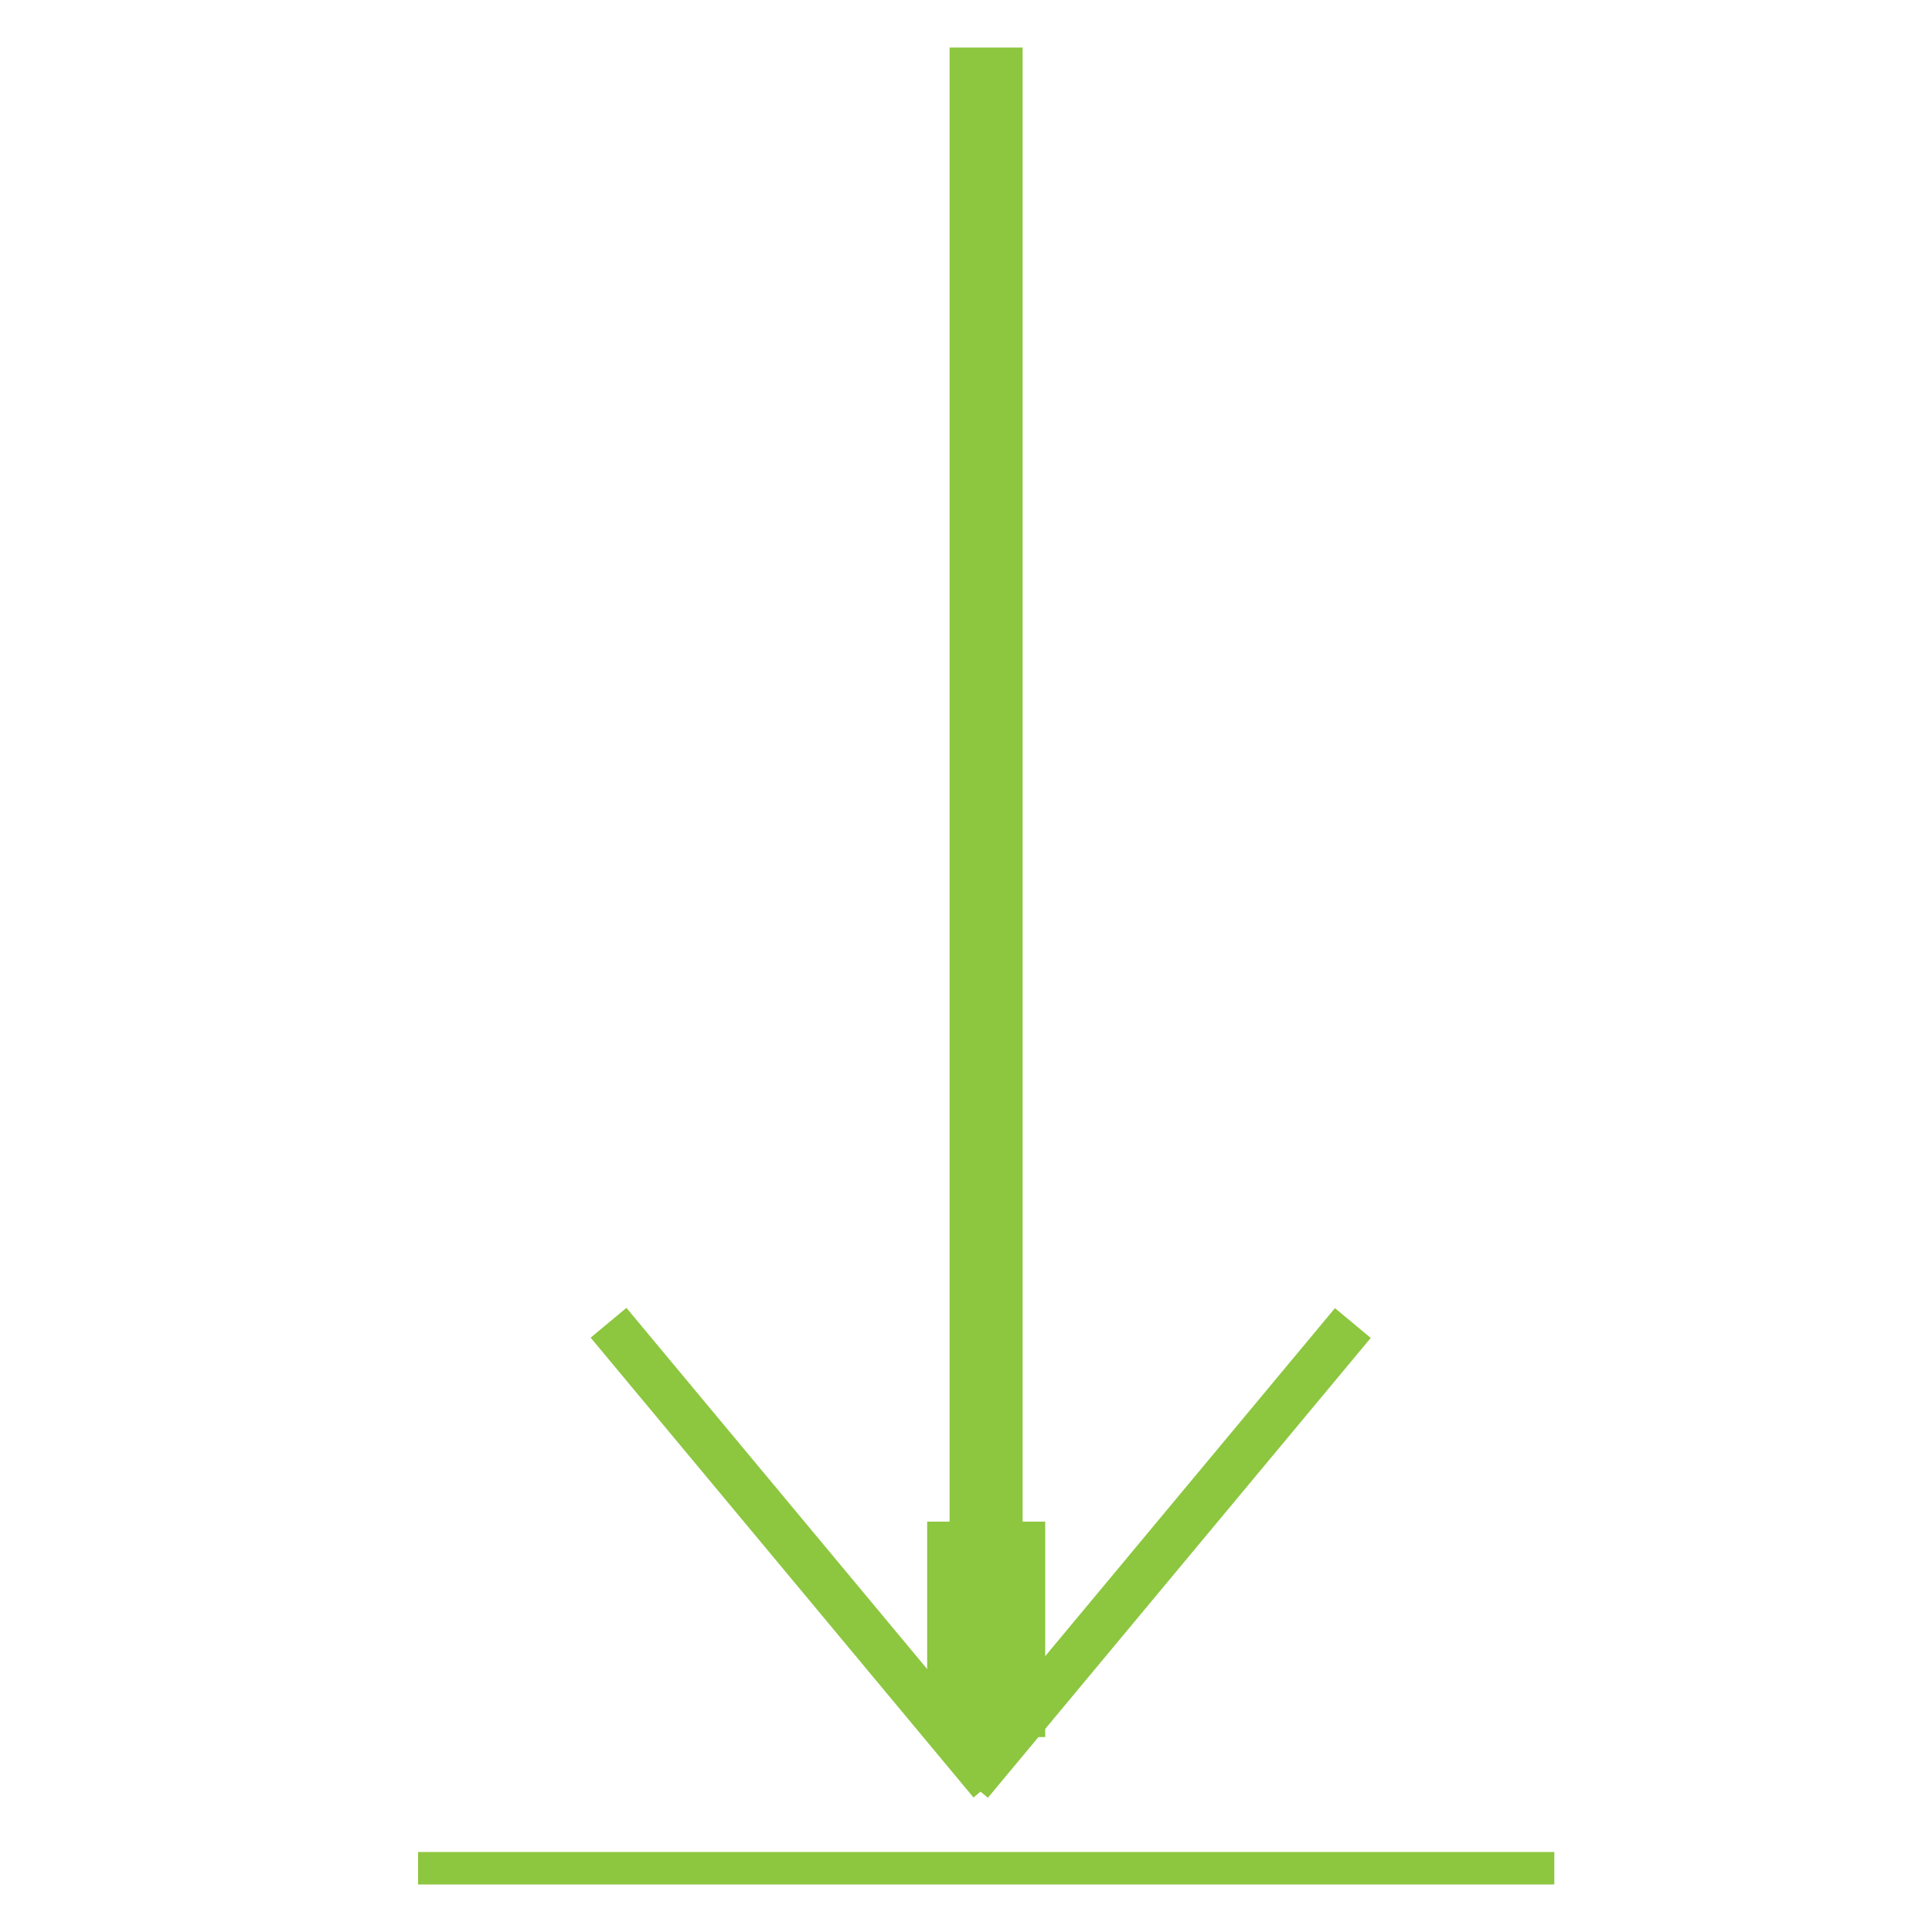 <svg id="Layer_1" data-name="Layer 1" xmlns="http://www.w3.org/2000/svg" viewBox="0 0 100 100"><defs><style>.cls-1{fill:#8dc63f;}</style></defs><rect class="cls-1" x="49.15" y="2.46" width="3.78" height="80.24"/><rect class="cls-1" x="40.2" y="64.9" width="2.41" height="30.97" transform="translate(124.66 115.65) rotate(140.22)"/><rect class="cls-1" x="21.64" y="95.86" width="58.81" height="1.68"/><rect class="cls-1" x="47.99" y="78.76" width="6.11" height="11.15"/><rect class="cls-1" x="58.91" y="64.9" width="2.41" height="30.97" transform="translate(65.35 -19.86) rotate(39.78)"/></svg>